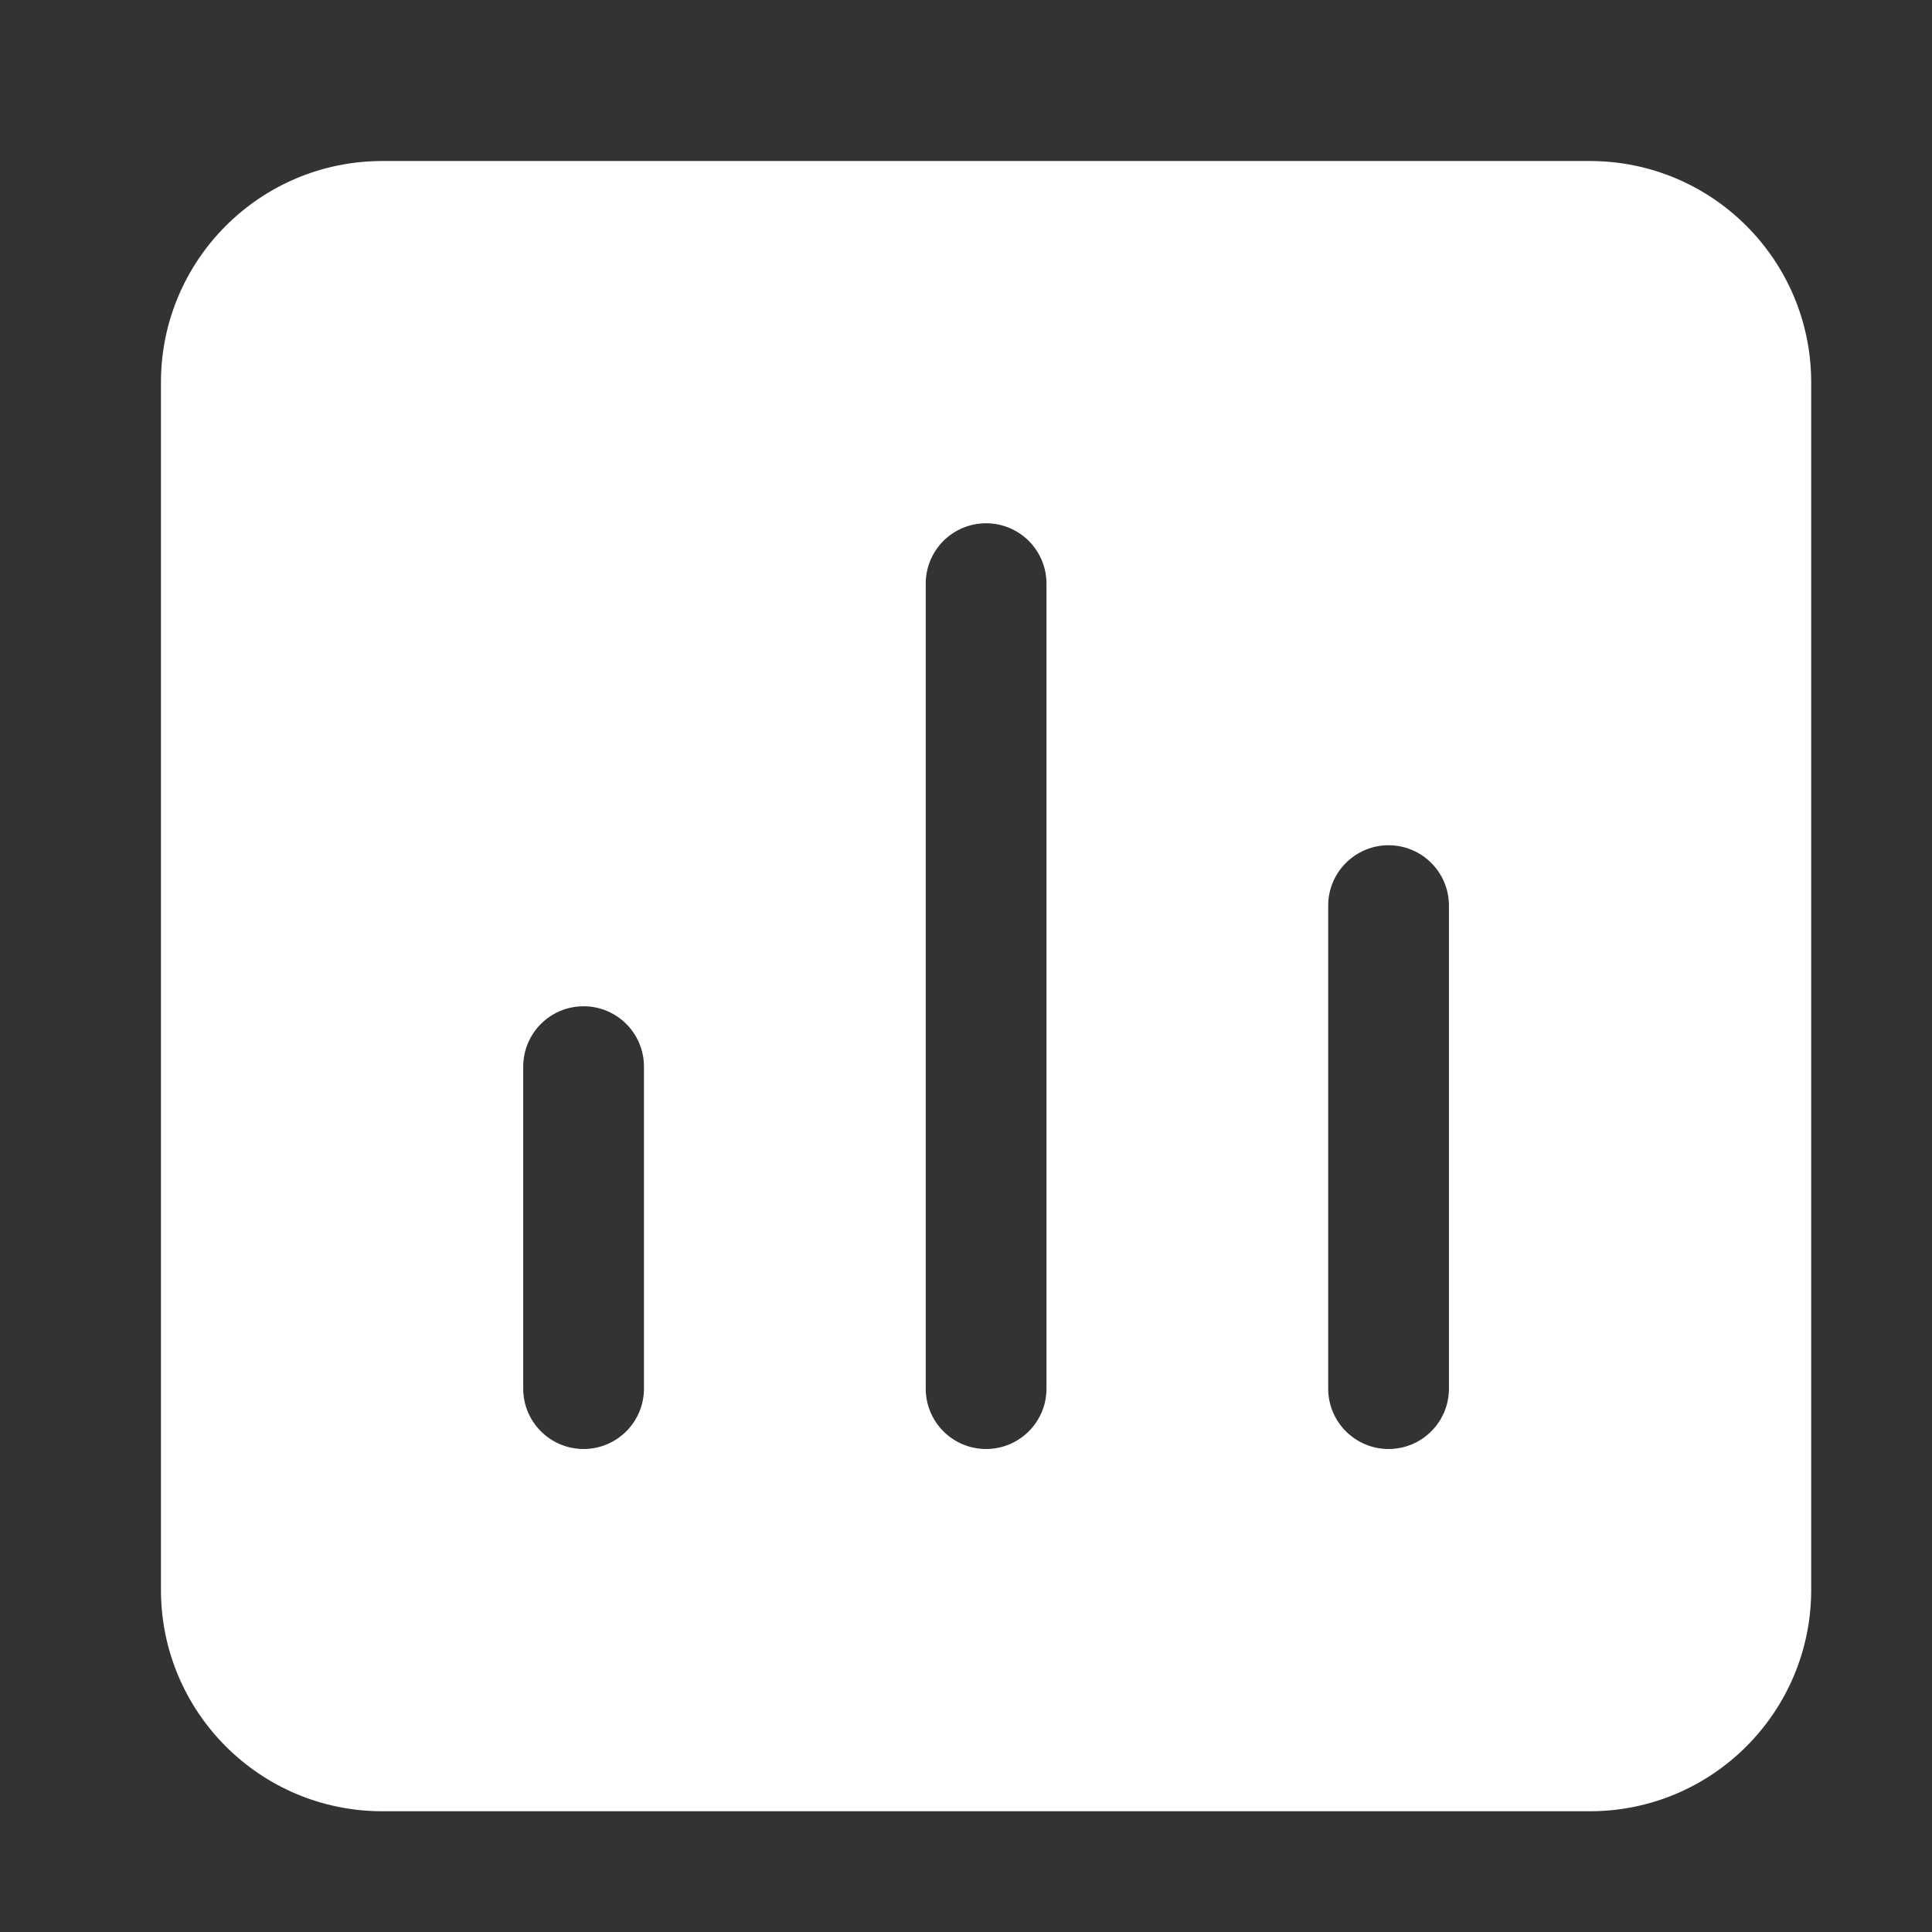 <svg width="32" height="32" viewBox="0 0 32 32" fill="none" xmlns="http://www.w3.org/2000/svg">
<rect x="0" y="0" width="32" height="32" fill="#333333" stroke="none"/>
<path fill-rule="evenodd" clip-rule="evenodd" d="M6.333 2.667C4.308 2.667 2.666 4.308 2.666 6.333V26.333C2.666 28.358 4.308 30 6.333 30H26.333C28.358 30 29.999 28.358 29.999 26.333V6.333C29.999 4.308 28.358 2.667 26.333 2.667H6.333ZM17.333 9.667C17.333 9.114 16.885 8.667 16.333 8.667C15.78 8.667 15.333 9.114 15.333 9.667V23C15.333 23.552 15.78 24 16.333 24C16.885 24 17.333 23.552 17.333 23V9.667ZM23.999 15C23.999 14.448 23.552 14 22.999 14C22.447 14 21.999 14.448 21.999 15V23C21.999 23.552 22.447 24 22.999 24C23.552 24 23.999 23.552 23.999 23V15ZM10.666 17.667C10.666 17.114 10.218 16.667 9.666 16.667C9.114 16.667 8.666 17.114 8.666 17.667V23C8.666 23.552 9.114 24 9.666 24C10.218 24 10.666 23.552 10.666 23V17.667Z" fill="white"/>
</svg>
